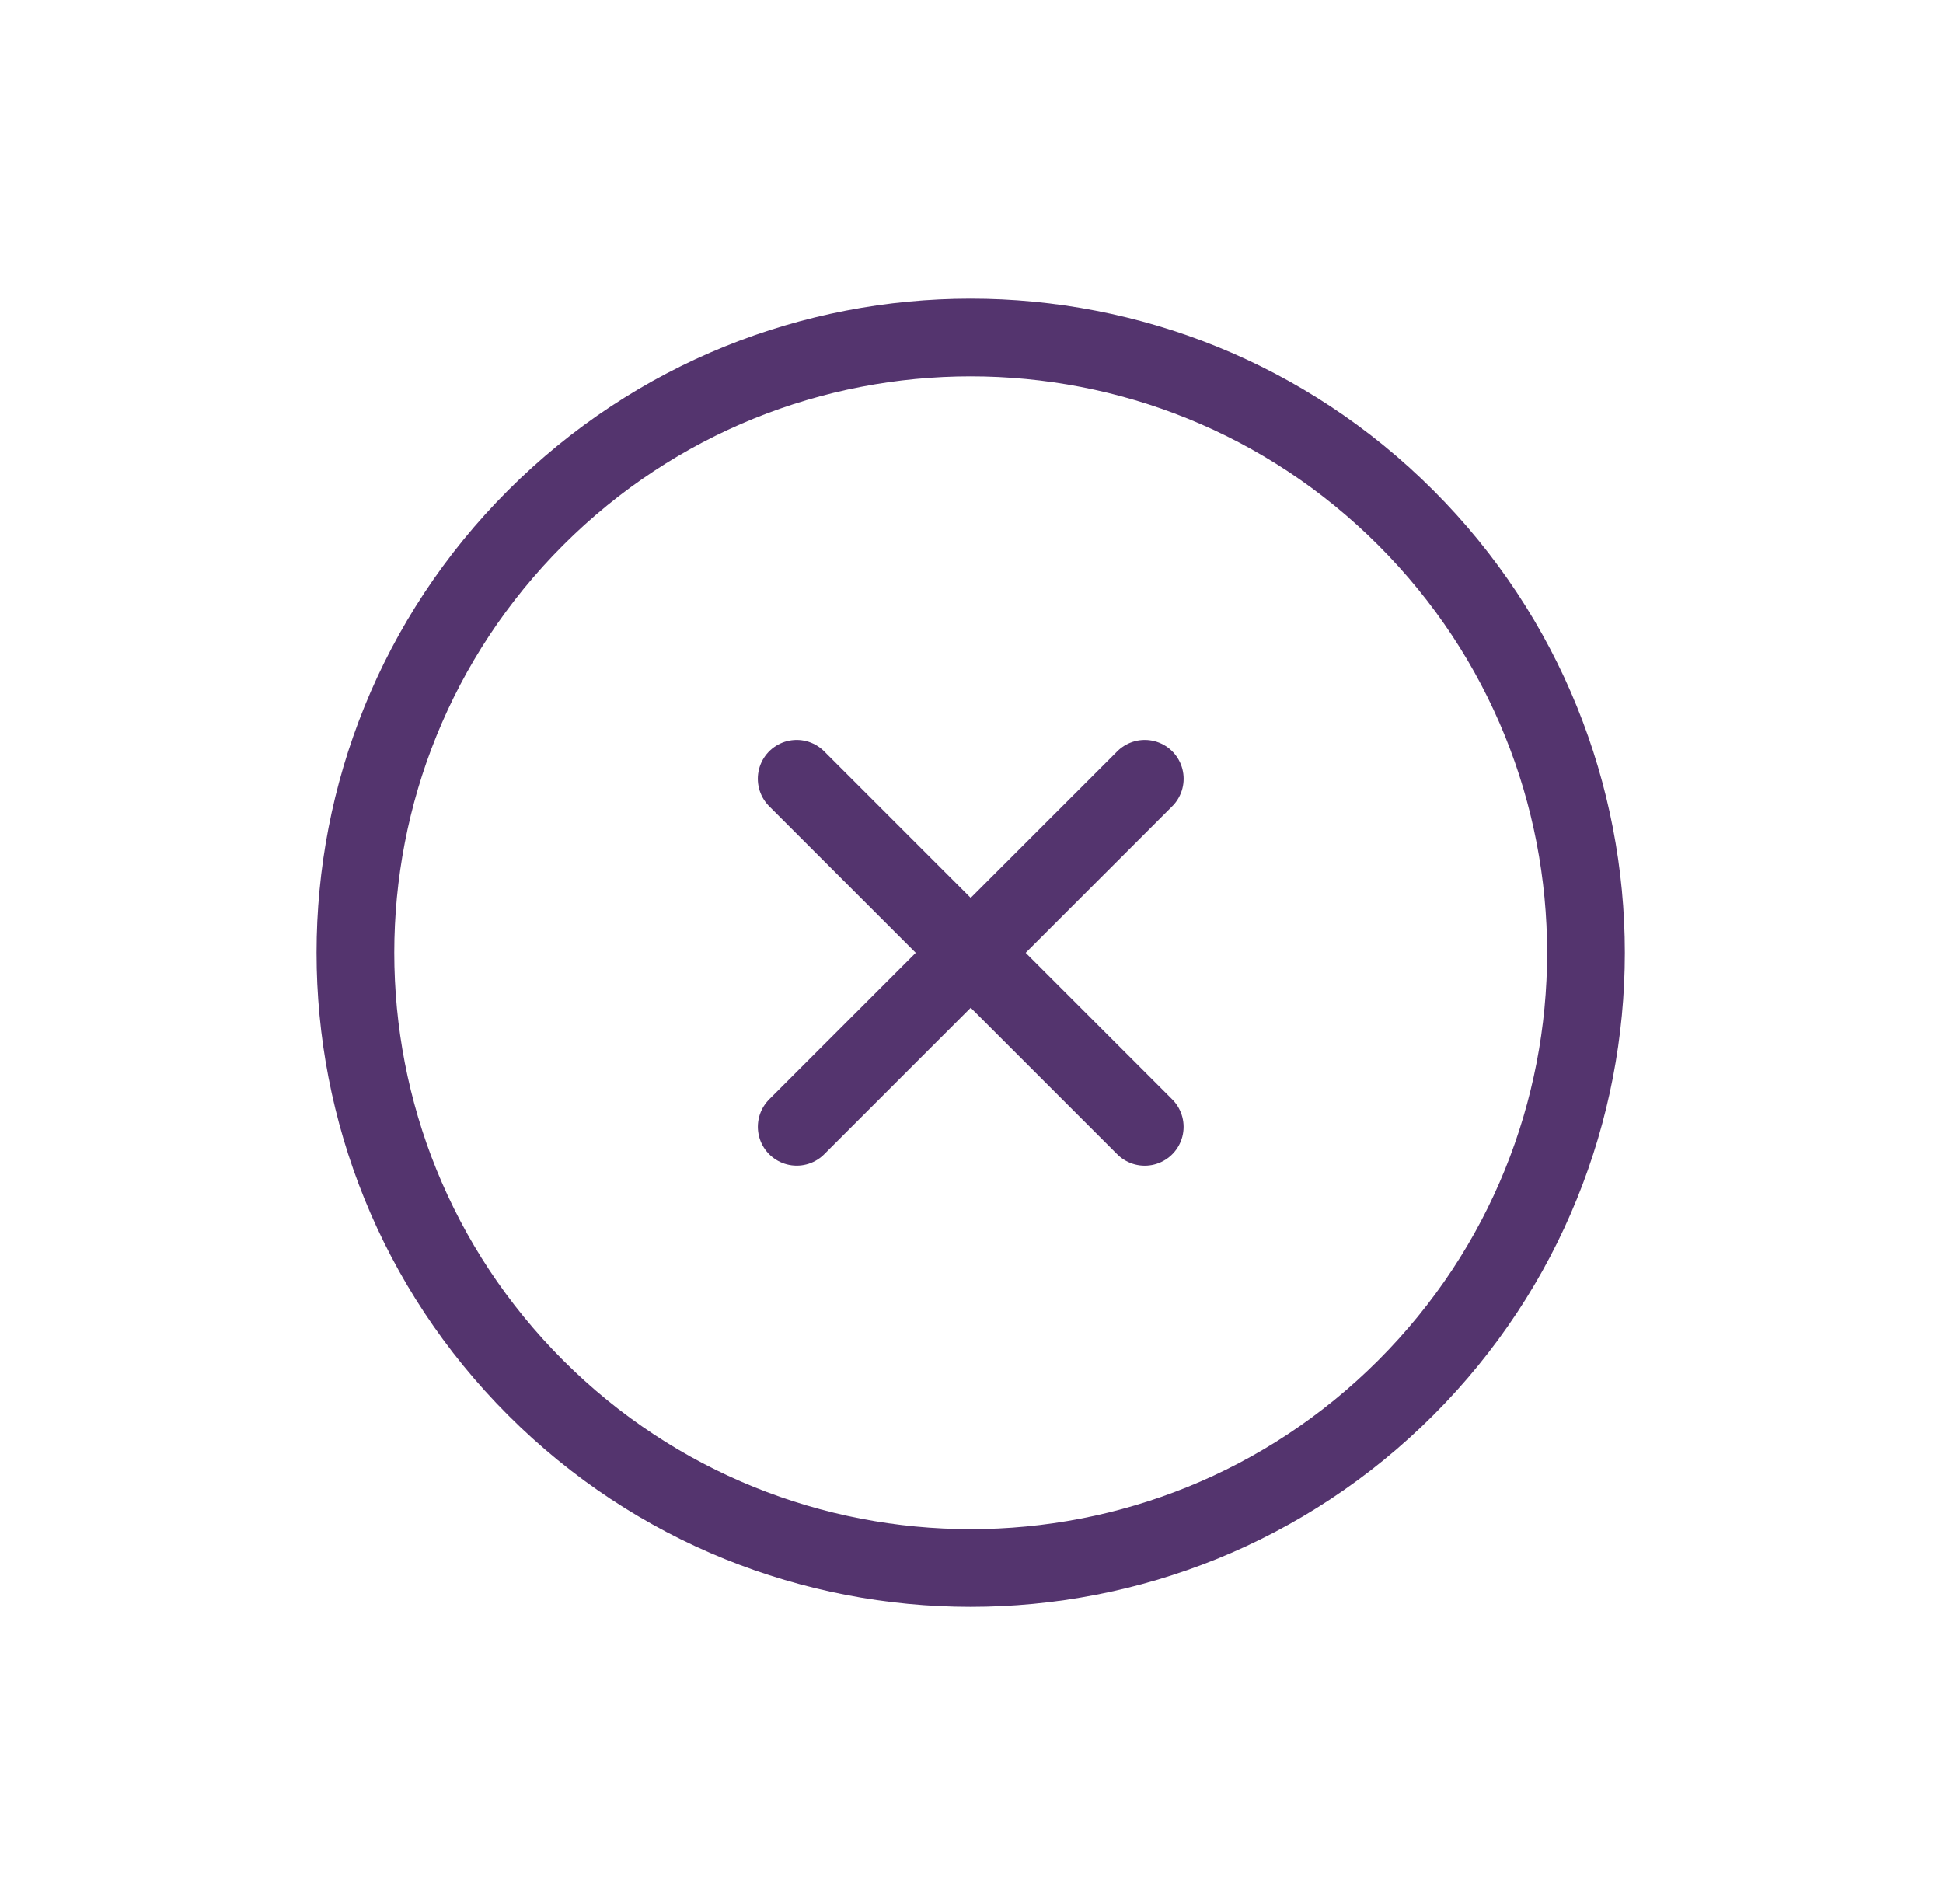 <?xml version="1.0" encoding="UTF-8"?>
<svg xmlns="http://www.w3.org/2000/svg" width="50" height="49" viewBox="0 0 50 49" fill="none">
  <g clip-path="url(#clip0_2777_2971)">
    <path d="M36.175 35.715C42.359 29.532 42.359 19.507 36.175 13.324C29.992 7.14 19.967 7.14 13.784 13.324C7.6 19.507 7.6 29.532 13.784 35.715C19.967 41.899 29.992 41.899 36.175 35.715Z" stroke="#54346E" stroke-width="2" stroke-linecap="round" stroke-linejoin="round"></path>
    <path d="M20.501 20.042L29.458 28.999" stroke="#54346E" stroke-width="2" stroke-linecap="round" stroke-linejoin="round"></path>
    <path d="M20.502 28.998L29.459 20.042" stroke="#54346E" stroke-width="2" stroke-linecap="round" stroke-linejoin="round"></path>
  </g>
  <defs>
    <clipPath id="clip0_2777_2971">
      <rect width="34" height="35" fill="white" transform="translate(0.604 24.146) rotate(-45)"></rect>
    </clipPath>
  </defs>
</svg>

